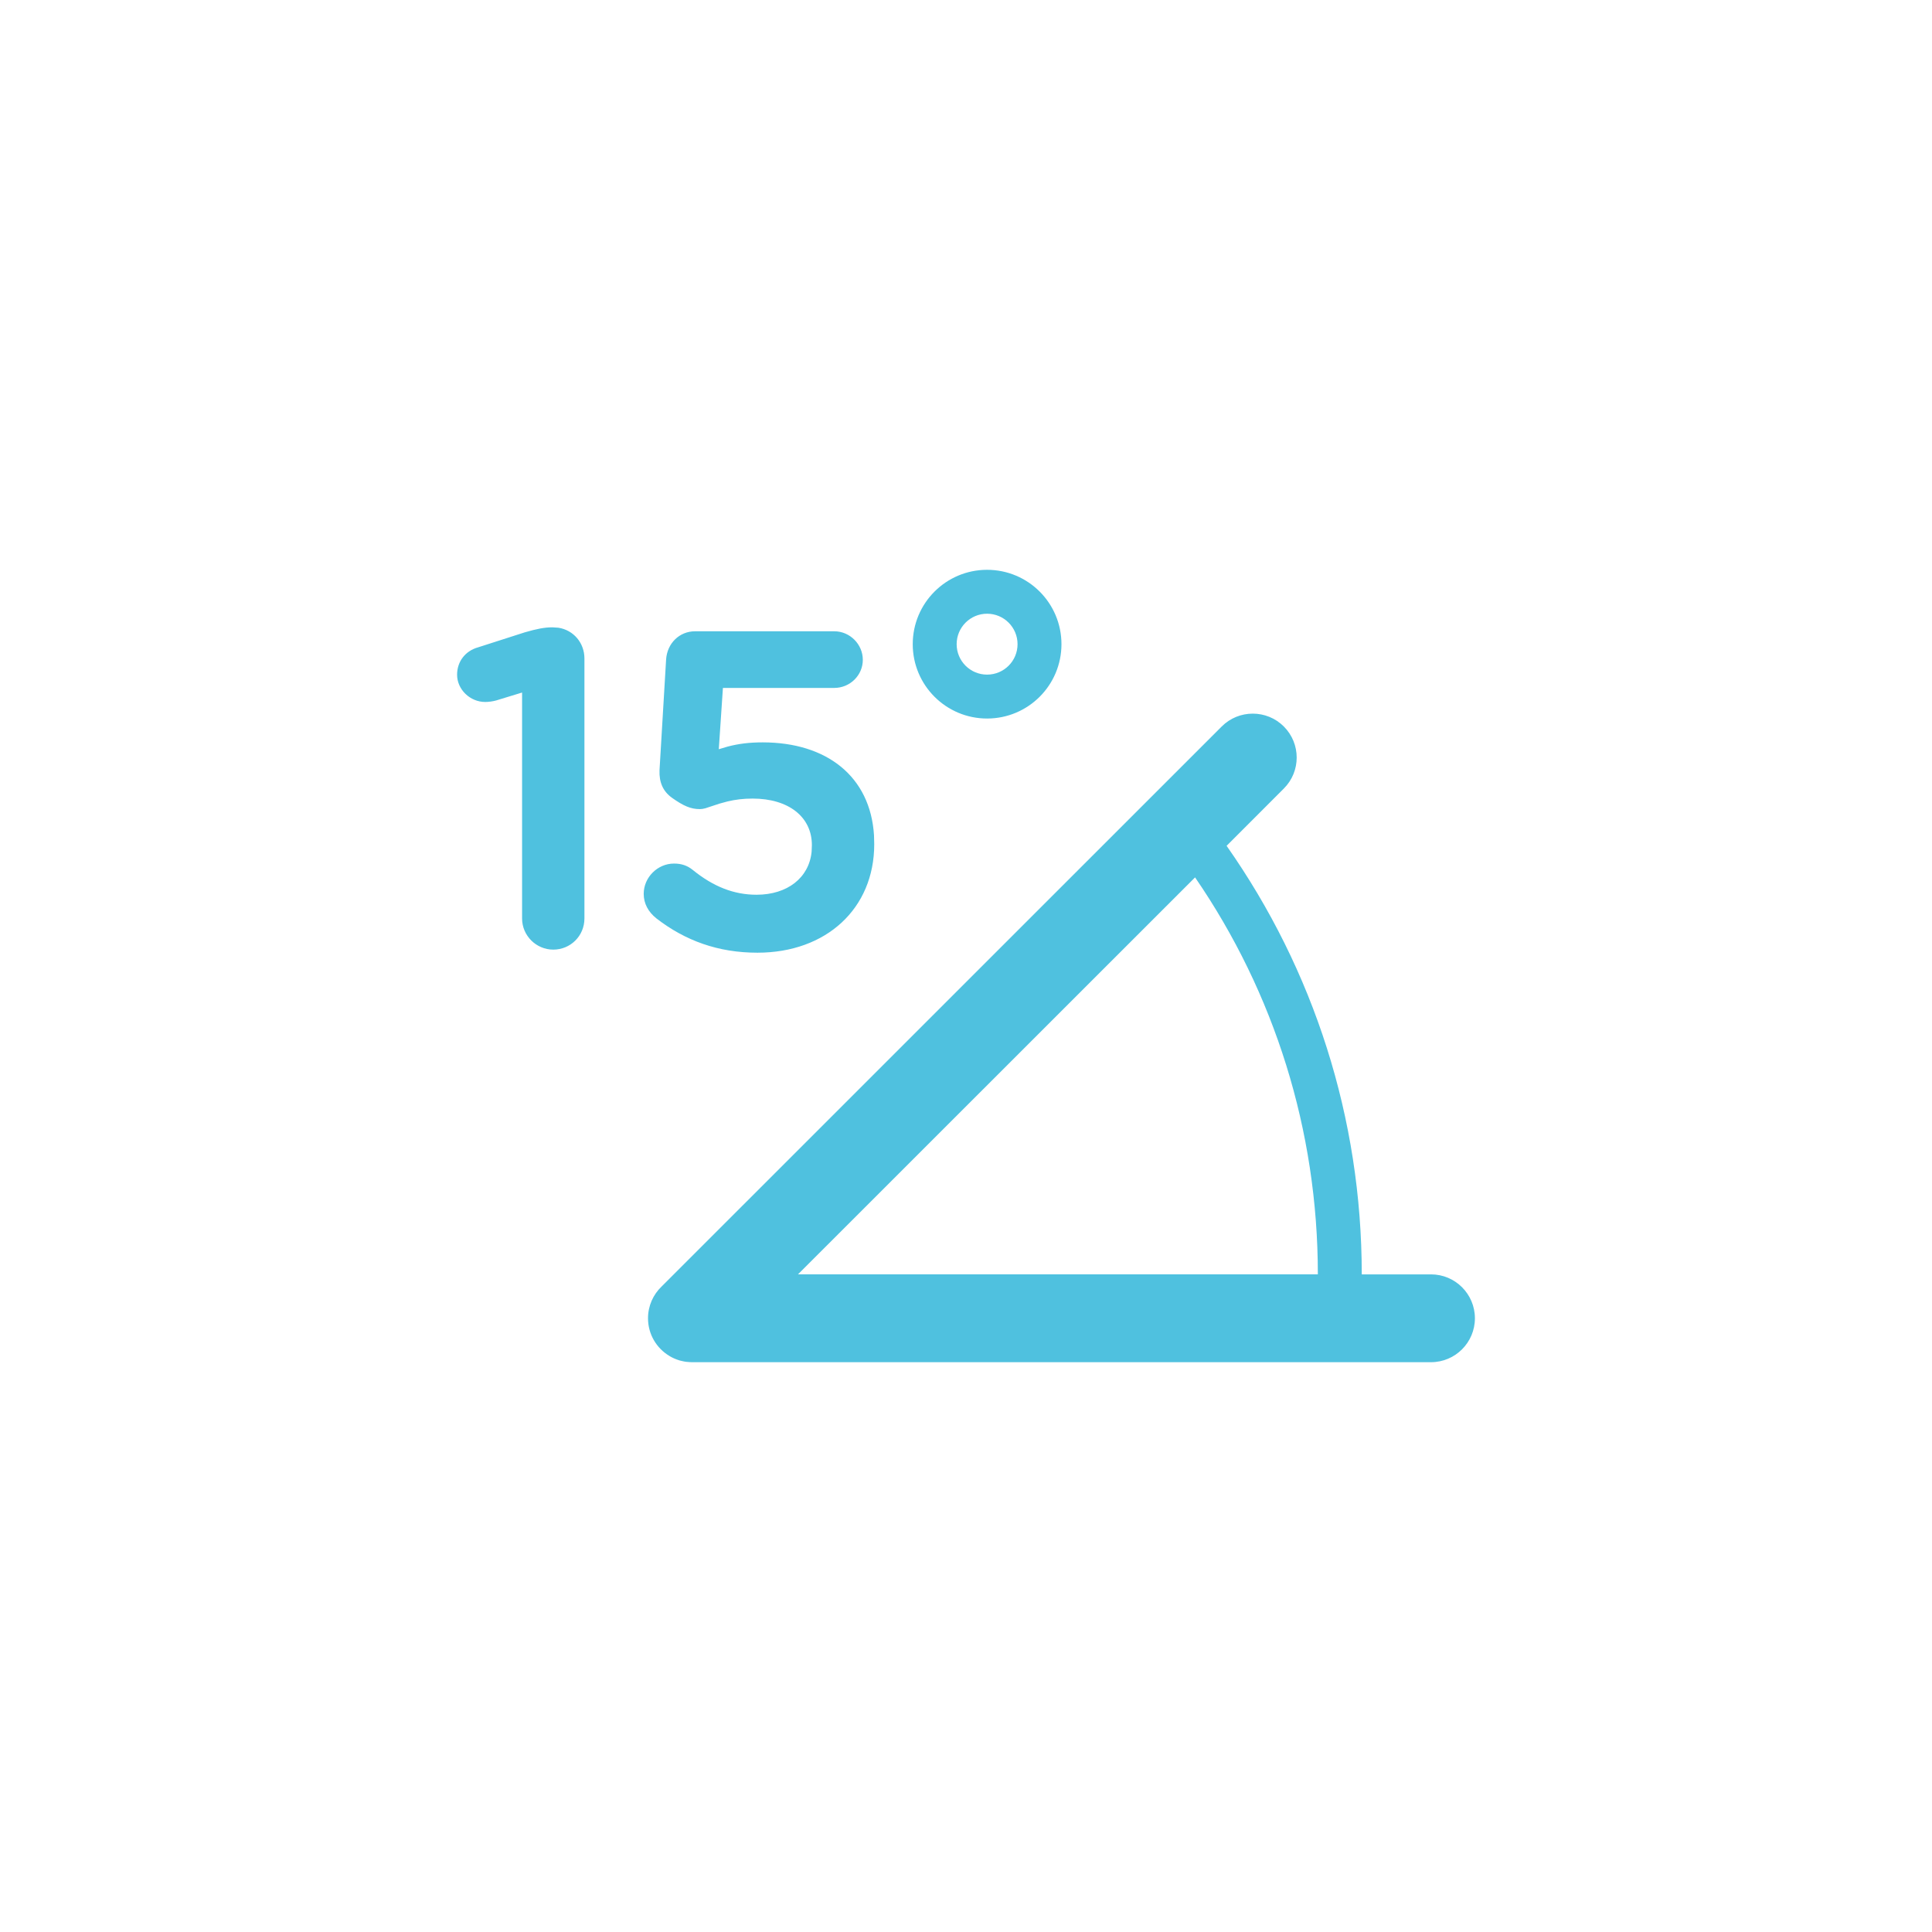 <?xml version="1.0" encoding="UTF-8"?>
<svg width="44px" height="44px" viewBox="0 0 44 44" version="1.1" xmlns="http://www.w3.org/2000/svg" xmlns:xlink="http://www.w3.org/1999/xlink">
    <!-- Generator: Sketch 59.1 (86144) - https://sketch.com -->
    <title>Deadpool/Icons/Blue/Toolbelt/Icons-Toolbelt-AngleSnap</title>
    <desc>Created with Sketch.</desc>
    <g id="Deadpool/Icons/Blue/Toolbelt/Icons-Toolbelt-AngleSnap" stroke="none" stroke-width="1" fill="none" fill-rule="evenodd">
        <path d="M29.238,16.545 C29.629,16.936 29.629,17.569 29.238,17.959 L27.935,19.263 C29.923,22.092 31.013,25.472 31.013,29.018 L31.013,29.023 L32.59,29.023 C33.142,29.023 33.59,29.471 33.59,30.023 C33.59,30.575 33.142,31.023 32.59,31.023 L15.758,31.023 L15.68,31.019 L15.614,31.013 L15.614,31.013 C15.597,31.01 15.579,31.007 15.561,31.003 C15.534,30.998 15.509,30.992 15.483,30.985 C15.475,30.982 15.467,30.979 15.458,30.977 C15.389,30.955 15.322,30.926 15.26,30.89 C15.255,30.886 15.249,30.883 15.244,30.88 C14.953,30.706 14.758,30.387 14.758,30.023 C14.758,29.738 14.877,29.481 15.068,29.299 L27.824,16.545 C28.214,16.155 28.848,16.155 29.238,16.545 Z M15.686,31.02 L15.758,31.023 L15.726,31.022 L15.699,31.021 L15.699,31.021 L15.686,31.02 L15.686,31.02 Z M15.68,31.019 L15.686,31.02 L15.672,31.019 L15.672,31.019 L15.68,31.019 Z M27.217,19.982 L18.174,29.022 L30.012,29.022 L30.013,29.018 C30.013,25.74 29.024,22.614 27.217,19.982 Z M19,14.377 C19.355,14.377 19.65,14.672 19.65,15.027 C19.65,15.381 19.357,15.667 19,15.667 L16.464,15.667 L16.37,17.063 L16.565,17.005 C16.821,16.937 17.066,16.907 17.37,16.907 C18.823,16.907 19.821,17.678 19.905,19.023 L19.91,19.227 C19.91,20.693 18.816,21.697 17.25,21.697 C16.356,21.697 15.606,21.424 14.948,20.915 C14.764,20.768 14.66,20.578 14.66,20.357 C14.66,19.982 14.975,19.667 15.35,19.667 C15.519,19.667 15.652,19.712 15.773,19.809 C16.245,20.193 16.714,20.377 17.23,20.377 C17.932,20.377 18.425,19.991 18.484,19.398 L18.49,19.247 C18.49,18.603 17.958,18.187 17.14,18.187 C16.928,18.187 16.745,18.21 16.566,18.253 L16.386,18.302 L16.064,18.408 C16.016,18.421 15.978,18.427 15.94,18.427 C15.733,18.427 15.569,18.357 15.302,18.168 C15.098,18.021 15.009,17.813 15.02,17.541 L15.17,15.021 C15.193,14.651 15.474,14.377 15.83,14.377 L19,14.377 Z M12.58,14.287 L12.718,14.296 C13.064,14.351 13.31,14.642 13.31,14.997 L13.31,20.917 C13.31,21.312 12.995,21.627 12.6,21.627 C12.212,21.627 11.89,21.309 11.89,20.917 L11.89,15.772 L11.298,15.953 C11.223,15.974 11.125,15.987 11.05,15.987 C10.706,15.987 10.41,15.703 10.41,15.367 C10.41,15.064 10.598,14.823 10.89,14.742 L11.952,14.401 C12.228,14.321 12.403,14.287 12.58,14.287 Z M22.48,12.977 C23.416,12.977 24.174,13.735 24.174,14.671 C24.174,15.606 23.416,16.364 22.48,16.364 C21.545,16.364 20.787,15.606 20.787,14.671 C20.787,13.735 21.545,12.977 22.48,12.977 Z M22.48,13.977 C22.097,13.977 21.787,14.288 21.787,14.671 C21.787,15.054 22.097,15.364 22.48,15.364 C22.864,15.364 23.174,15.054 23.174,14.671 C23.174,14.288 22.864,13.977 22.48,13.977 Z" id="Combined-Shape" fill="#4FC1DF"></path>
    </g>
</svg>